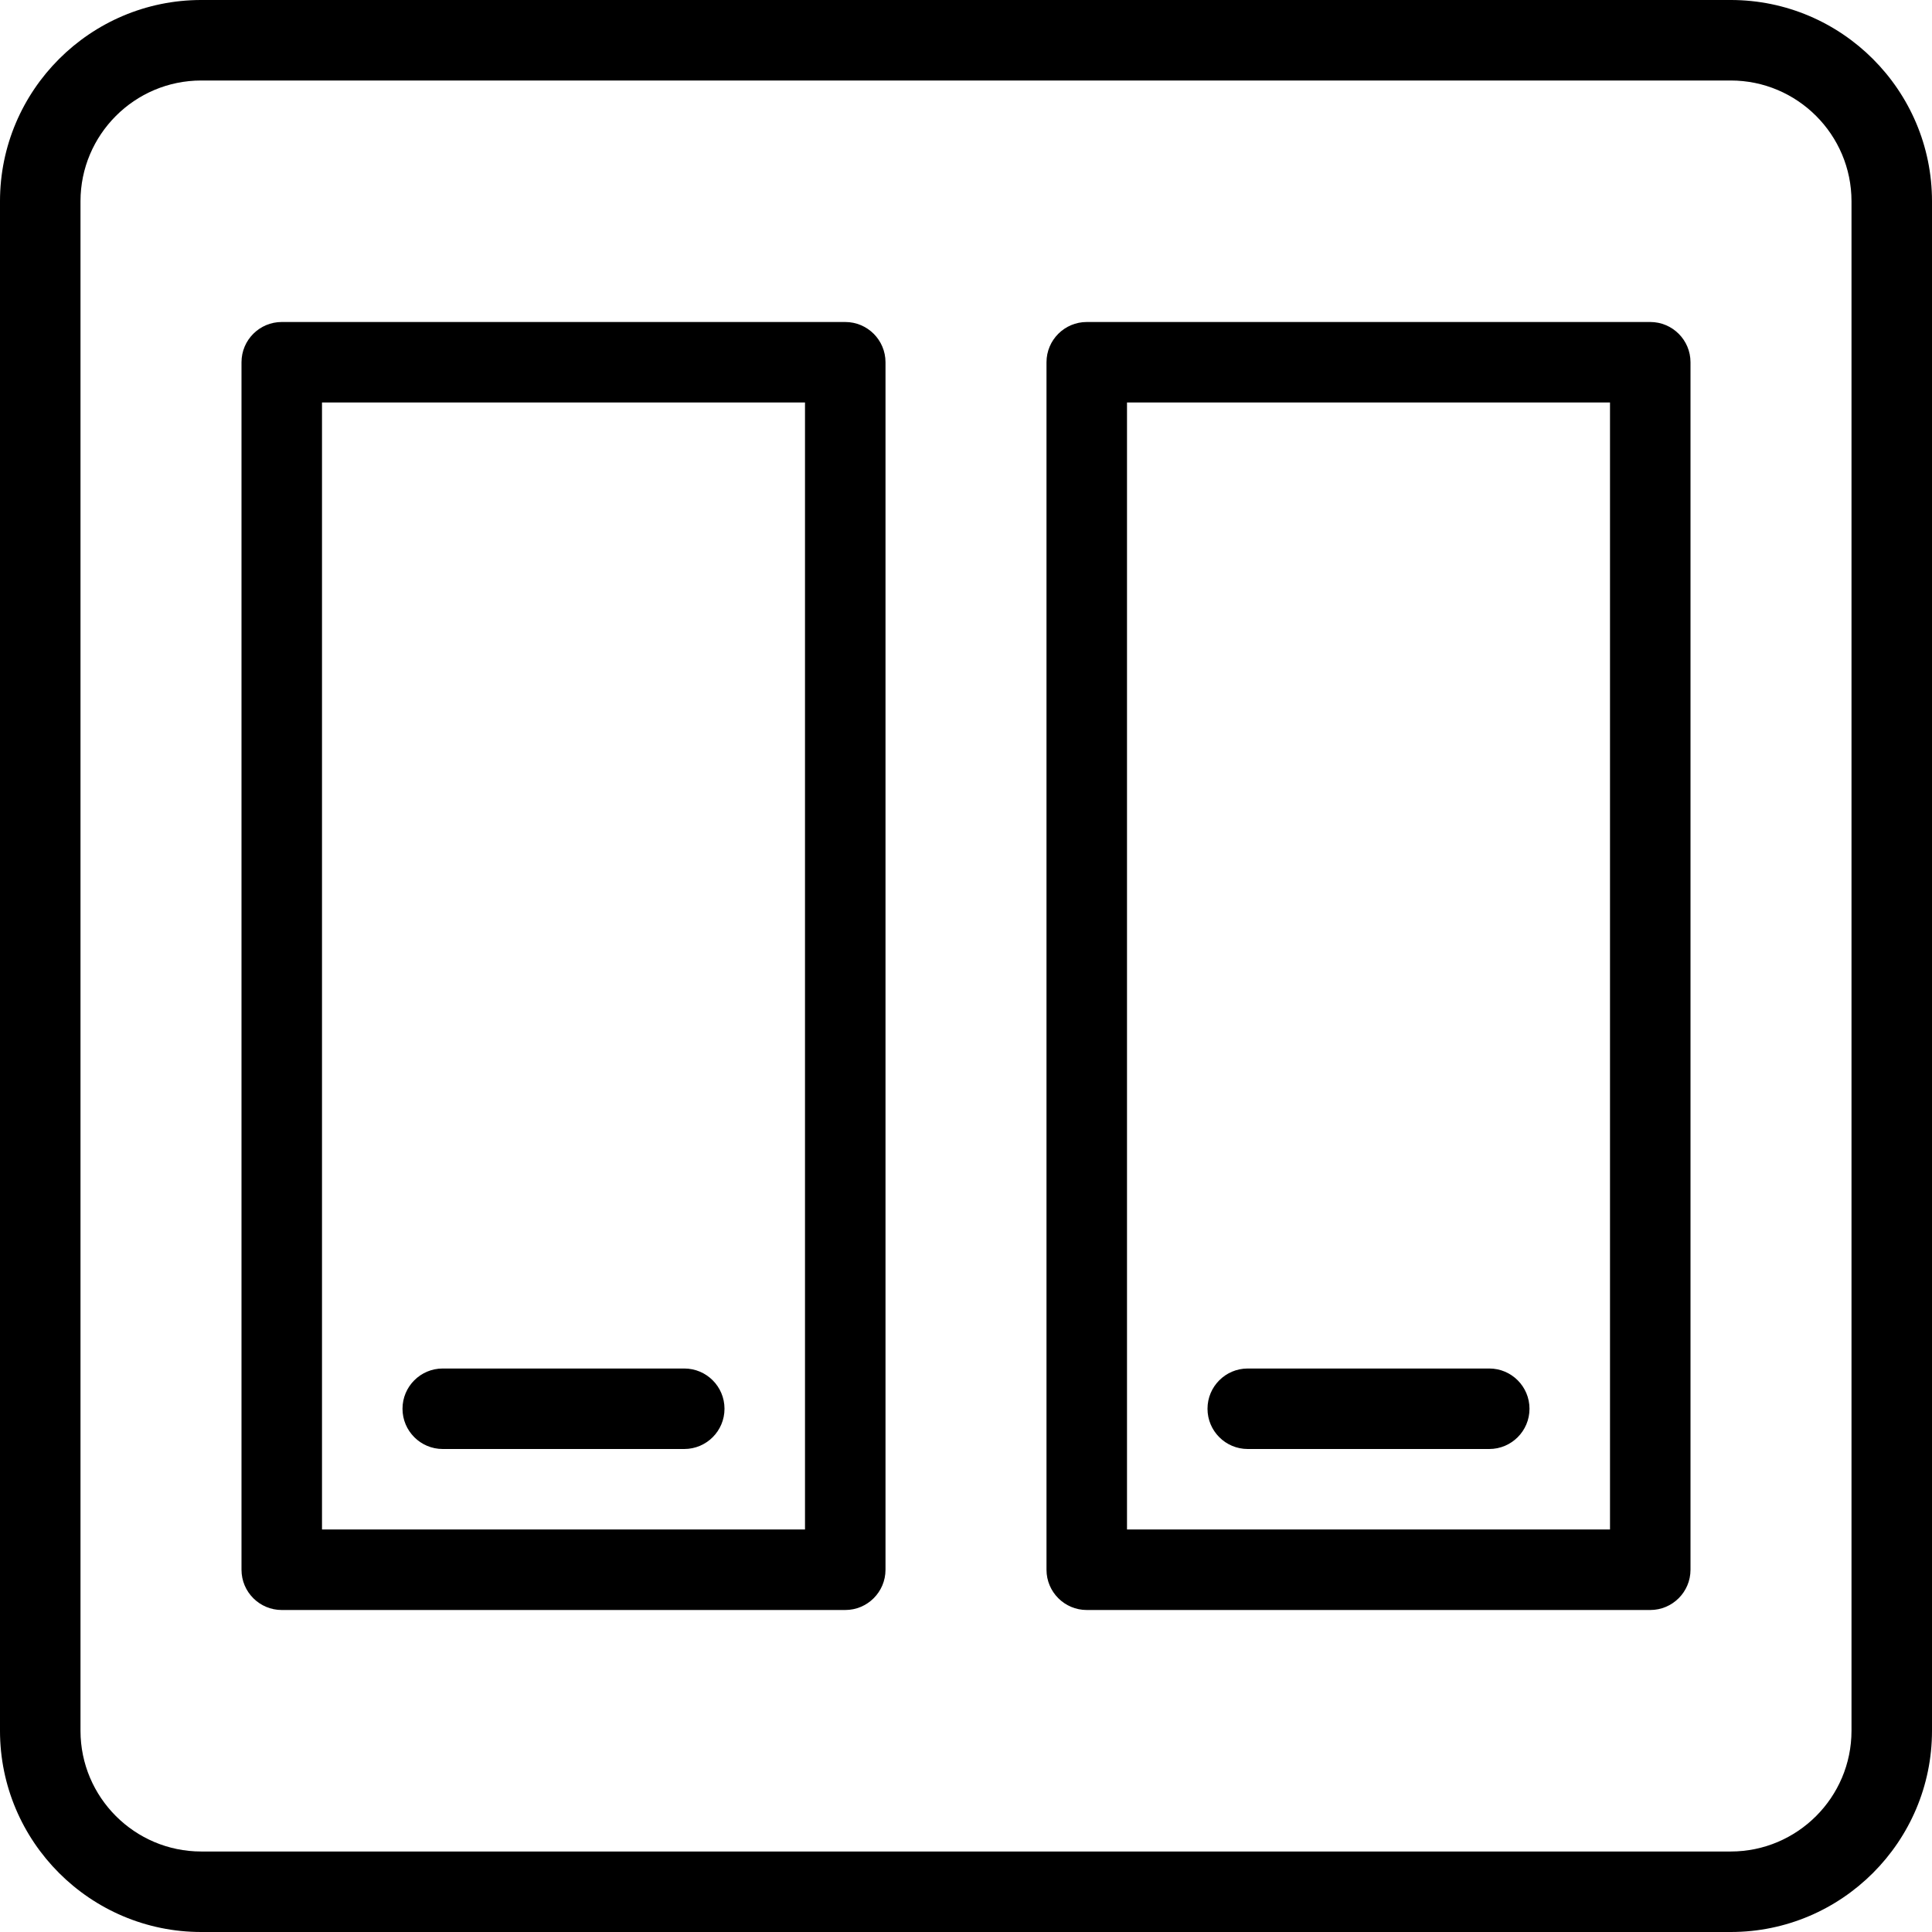 <svg id="_x31__px" height="46" viewBox="0 0 24 24" width="46" xmlns="http://www.w3.org/2000/svg"><g><path d="m21.5 24h-19c-1.378 0-2.5-1.122-2.5-2.5v-19c0-1.378 1.122-2.5 2.5-2.5h19c1.378 0 2.5 1.122 2.5 2.5v19c0 1.378-1.122 2.5-2.5 2.5zm-19-23c-.827 0-1.5.673-1.5 1.5v19c0 .827.673 1.5 1.5 1.5h19c.827 0 1.5-.673 1.5-1.5v-19c0-.827-.673-1.5-1.5-1.5z"/></g><g><path d="m10.5 20h-7c-.276 0-.5-.224-.5-.5v-15c0-.276.224-.5.5-.5h7c.276 0 .5.224.5.5v15c0 .276-.224.5-.5.5zm-6.5-1h6v-14h-6z"/></g><g><path d="m20.5 20h-7c-.276 0-.5-.224-.5-.5v-15c0-.276.224-.5.5-.5h7c.276 0 .5.224.5.5v15c0 .276-.224.5-.5.5zm-6.5-1h6v-14h-6z"/></g><g><path d="m8.5 18h-3c-.276 0-.5-.224-.5-.5s.224-.5.5-.5h3c.276 0 .5.224.5.5s-.224.5-.5.5z"/></g><g><path d="m18.5 18h-3c-.276 0-.5-.224-.5-.5s.224-.5.5-.5h3c.276 0 .5.224.5.5s-.224.5-.5.5z"/></g></svg>